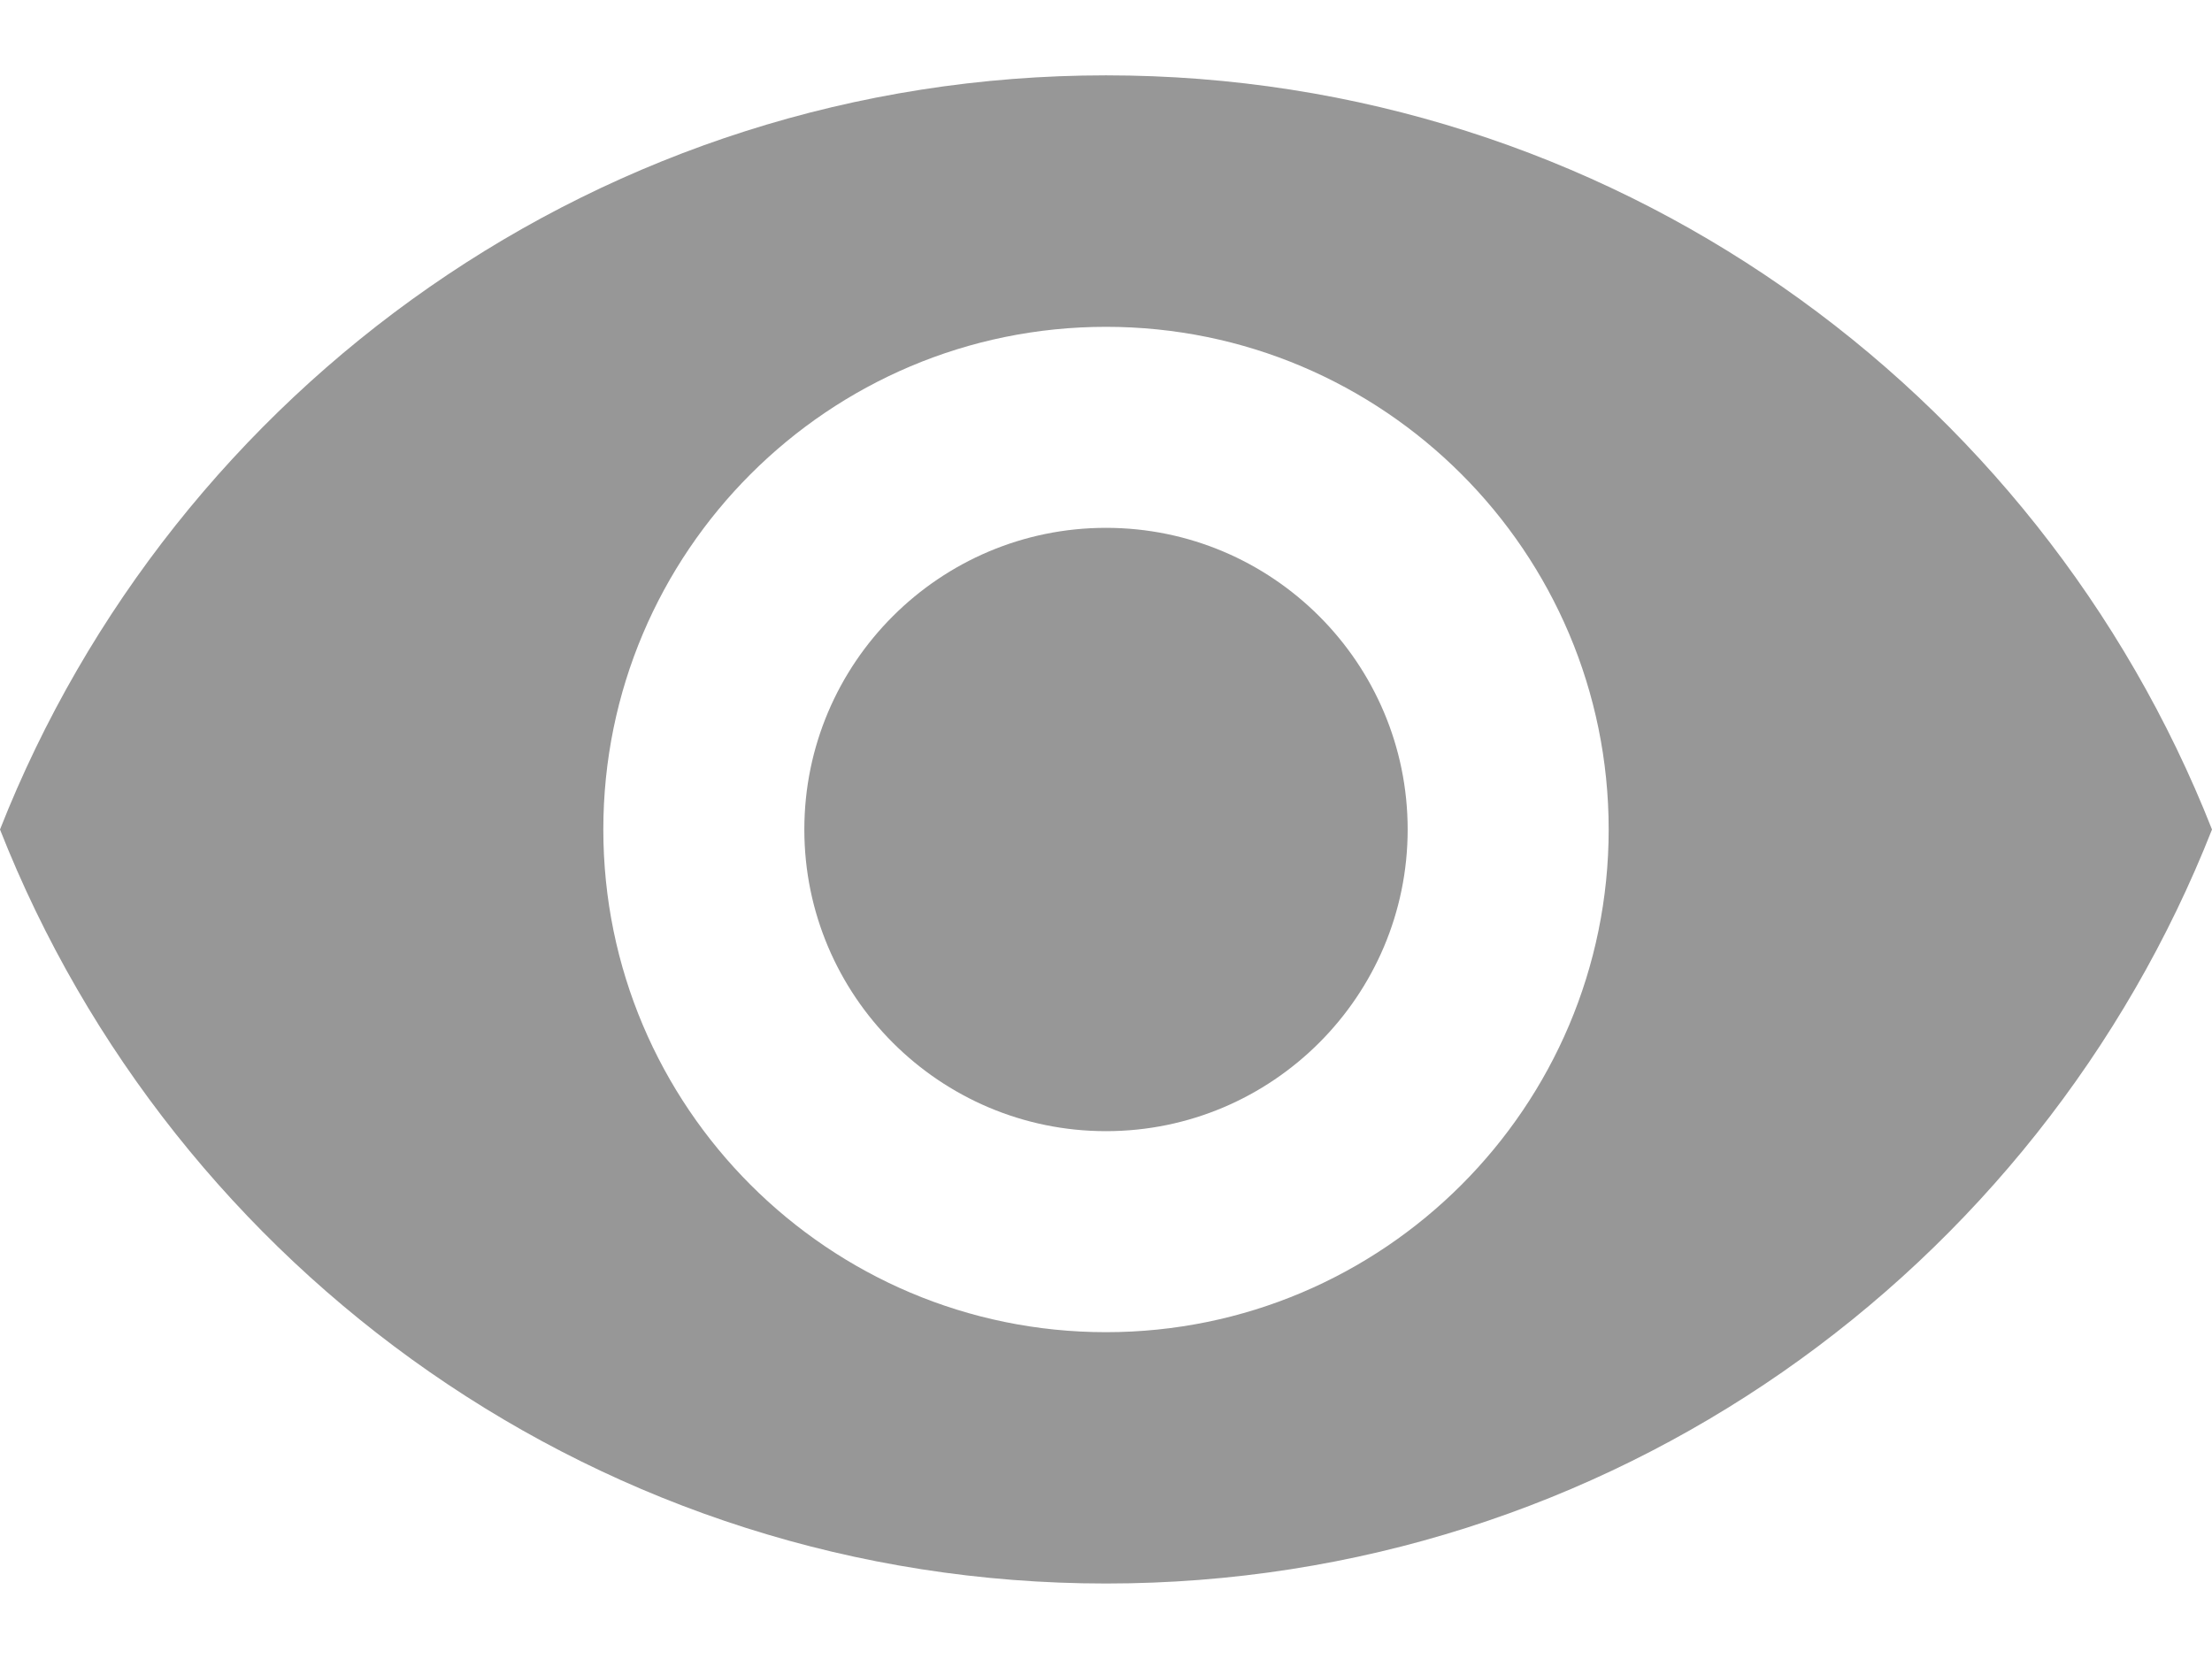 <svg width="16" height="12" viewBox="0 0 16 12" fill="none" xmlns="http://www.w3.org/2000/svg">
<path d="M8 3.818C6.797 3.818 5.818 4.796 5.818 6C5.818 7.203 6.797 8.182 8 8.182C9.204 8.182 10.182 7.203 10.182 6C10.182 4.796 9.204 3.818 8 3.818Z" fill="#979797"/>
<path d="M8 0.545C4.364 0.545 1.258 2.807 0 6C1.258 9.193 4.364 11.454 8 11.454C11.64 11.454 14.742 9.193 16 6C14.742 2.807 11.64 0.545 8 0.545ZM8 9.636C5.993 9.636 4.364 8.007 4.364 6C4.364 3.993 5.993 2.364 8 2.364C10.007 2.364 11.636 3.993 11.636 6C11.636 8.007 10.007 9.636 8 9.636Z" fill="#979797"/>
</svg>